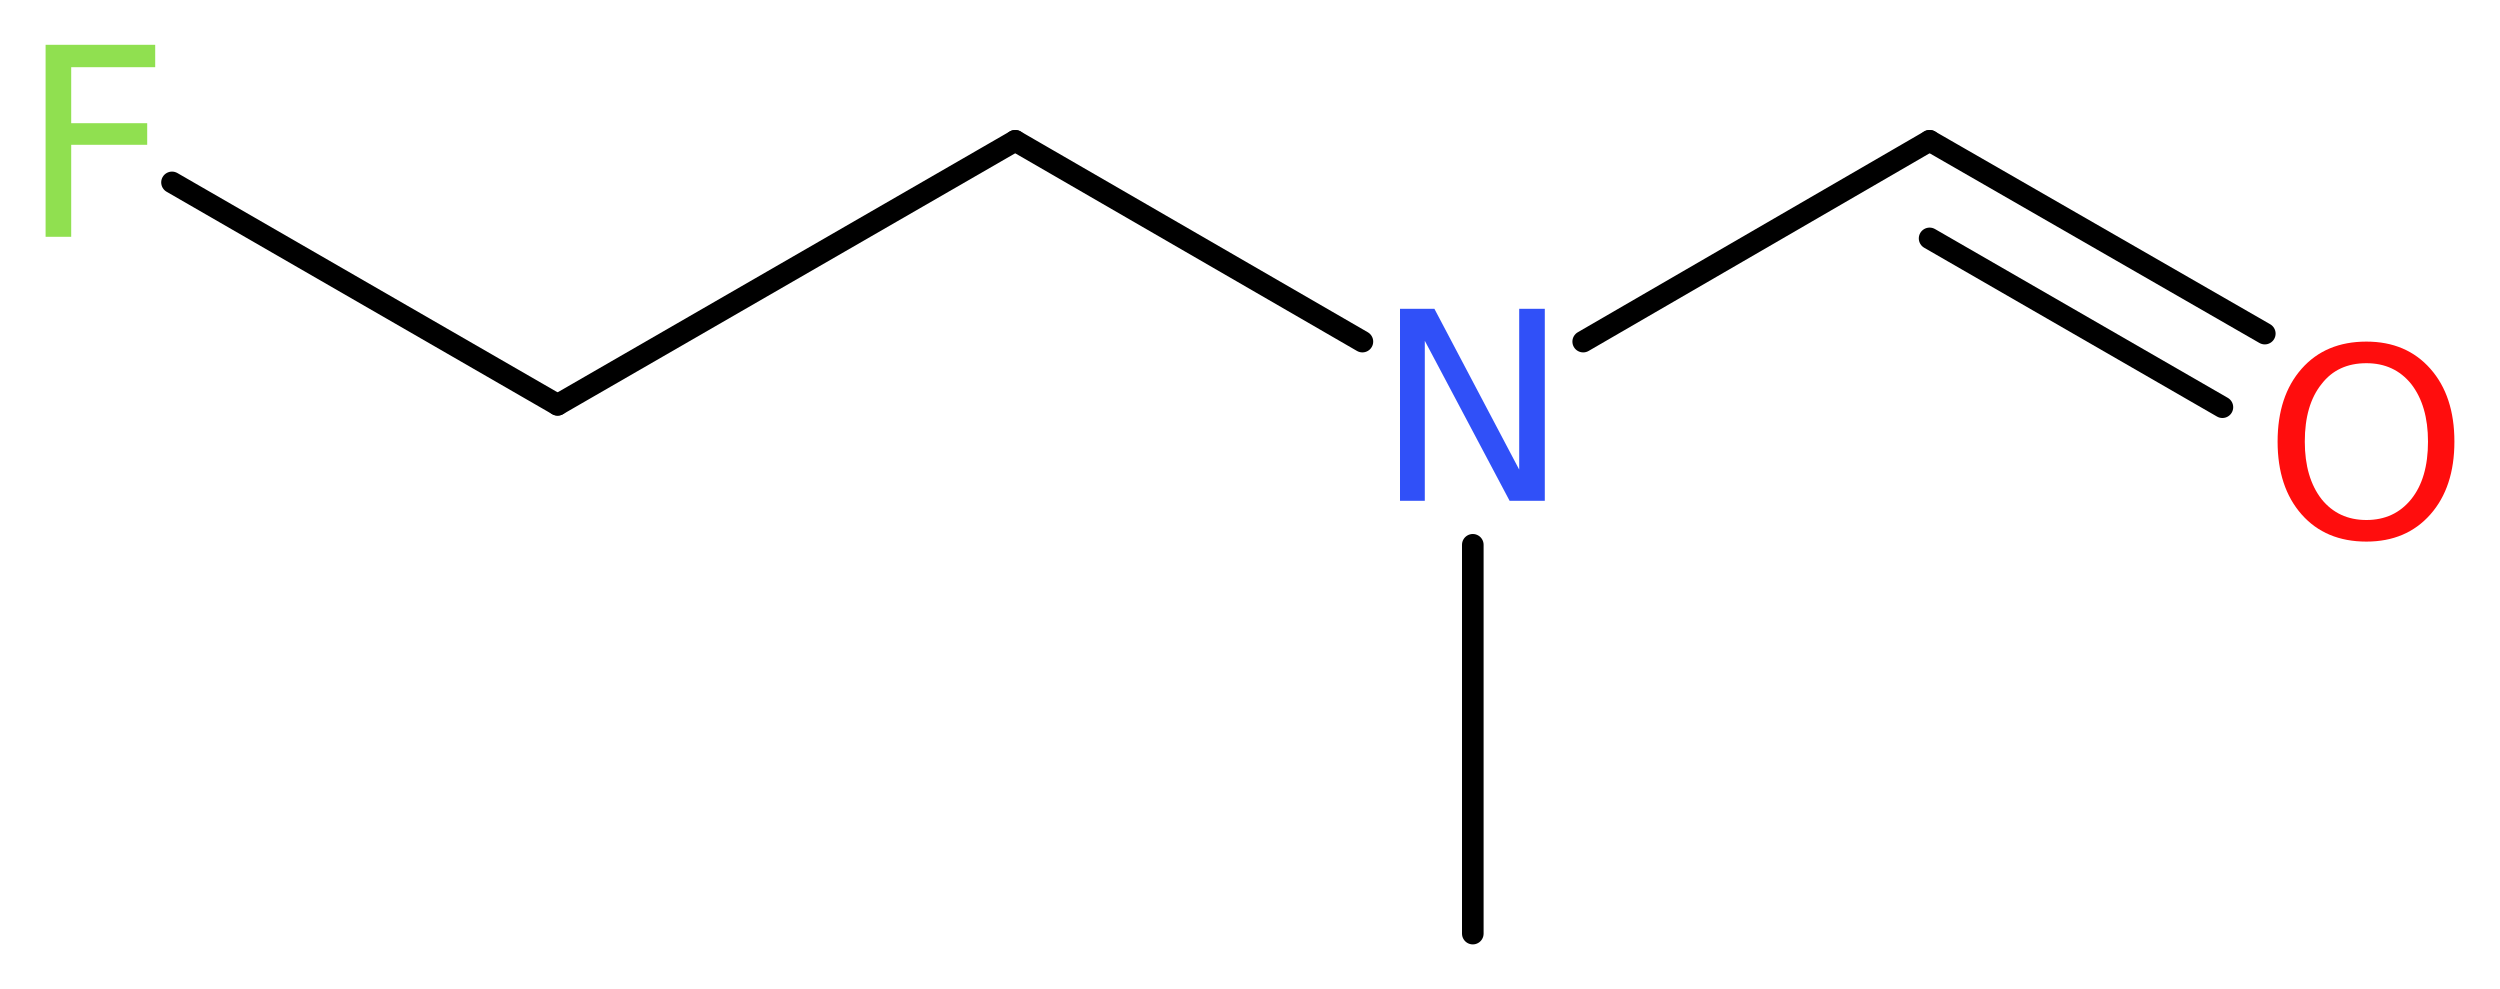 <?xml version='1.0' encoding='UTF-8'?>
<!DOCTYPE svg PUBLIC "-//W3C//DTD SVG 1.1//EN" "http://www.w3.org/Graphics/SVG/1.1/DTD/svg11.dtd">
<svg version='1.2' xmlns='http://www.w3.org/2000/svg' xmlns:xlink='http://www.w3.org/1999/xlink' width='31.25mm' height='12.36mm' viewBox='0 0 31.25 12.36'>
  <desc>Generated by the Chemistry Development Kit (http://github.com/cdk)</desc>
  <g stroke-linecap='round' stroke-linejoin='round' stroke='#000000' stroke-width='.27' fill='#90E050'>
    <rect x='.0' y='.0' width='32.0' height='13.0' fill='#FFFFFF' stroke='none'/>
    <g id='mol1' class='mol'>
      <line id='mol1bnd1' class='bond' x1='18.41' y1='11.67' x2='18.41' y2='6.81'/>
      <line id='mol1bnd2' class='bond' x1='19.79' y1='4.27' x2='24.12' y2='1.76'/>
      <g id='mol1bnd3' class='bond'>
        <line x1='24.12' y1='1.76' x2='28.31' y2='4.17'/>
        <line x1='24.12' y1='2.98' x2='27.78' y2='5.09'/>
      </g>
      <line id='mol1bnd4' class='bond' x1='17.03' y1='4.27' x2='12.69' y2='1.76'/>
      <line id='mol1bnd5' class='bond' x1='12.69' y1='1.76' x2='6.97' y2='5.06'/>
      <line id='mol1bnd6' class='bond' x1='6.97' y1='5.06' x2='2.15' y2='2.28'/>
      <path id='mol1atm2' class='atom' d='M17.5 3.86h.43l1.06 2.01v-2.01h.32v2.4h-.44l-1.06 -2.0v2.0h-.31v-2.4z' stroke='none' fill='#3050F8'/>
      <path id='mol1atm4' class='atom' d='M29.58 4.54q-.36 .0 -.56 .26q-.21 .26 -.21 .72q.0 .45 .21 .72q.21 .26 .56 .26q.35 .0 .56 -.26q.21 -.26 .21 -.72q.0 -.45 -.21 -.72q-.21 -.26 -.56 -.26zM29.58 4.27q.5 .0 .8 .34q.3 .34 .3 .91q.0 .57 -.3 .91q-.3 .34 -.8 .34q-.51 .0 -.81 -.34q-.3 -.34 -.3 -.91q.0 -.57 .3 -.91q.3 -.34 .81 -.34z' stroke='none' fill='#FF0D0D'/>
      <path id='mol1atm7' class='atom' d='M.56 .56h1.38v.28h-1.05v.7h.95v.27h-.95v1.15h-.32v-2.4z' stroke='none'/>
    </g>
  </g>
</svg>
